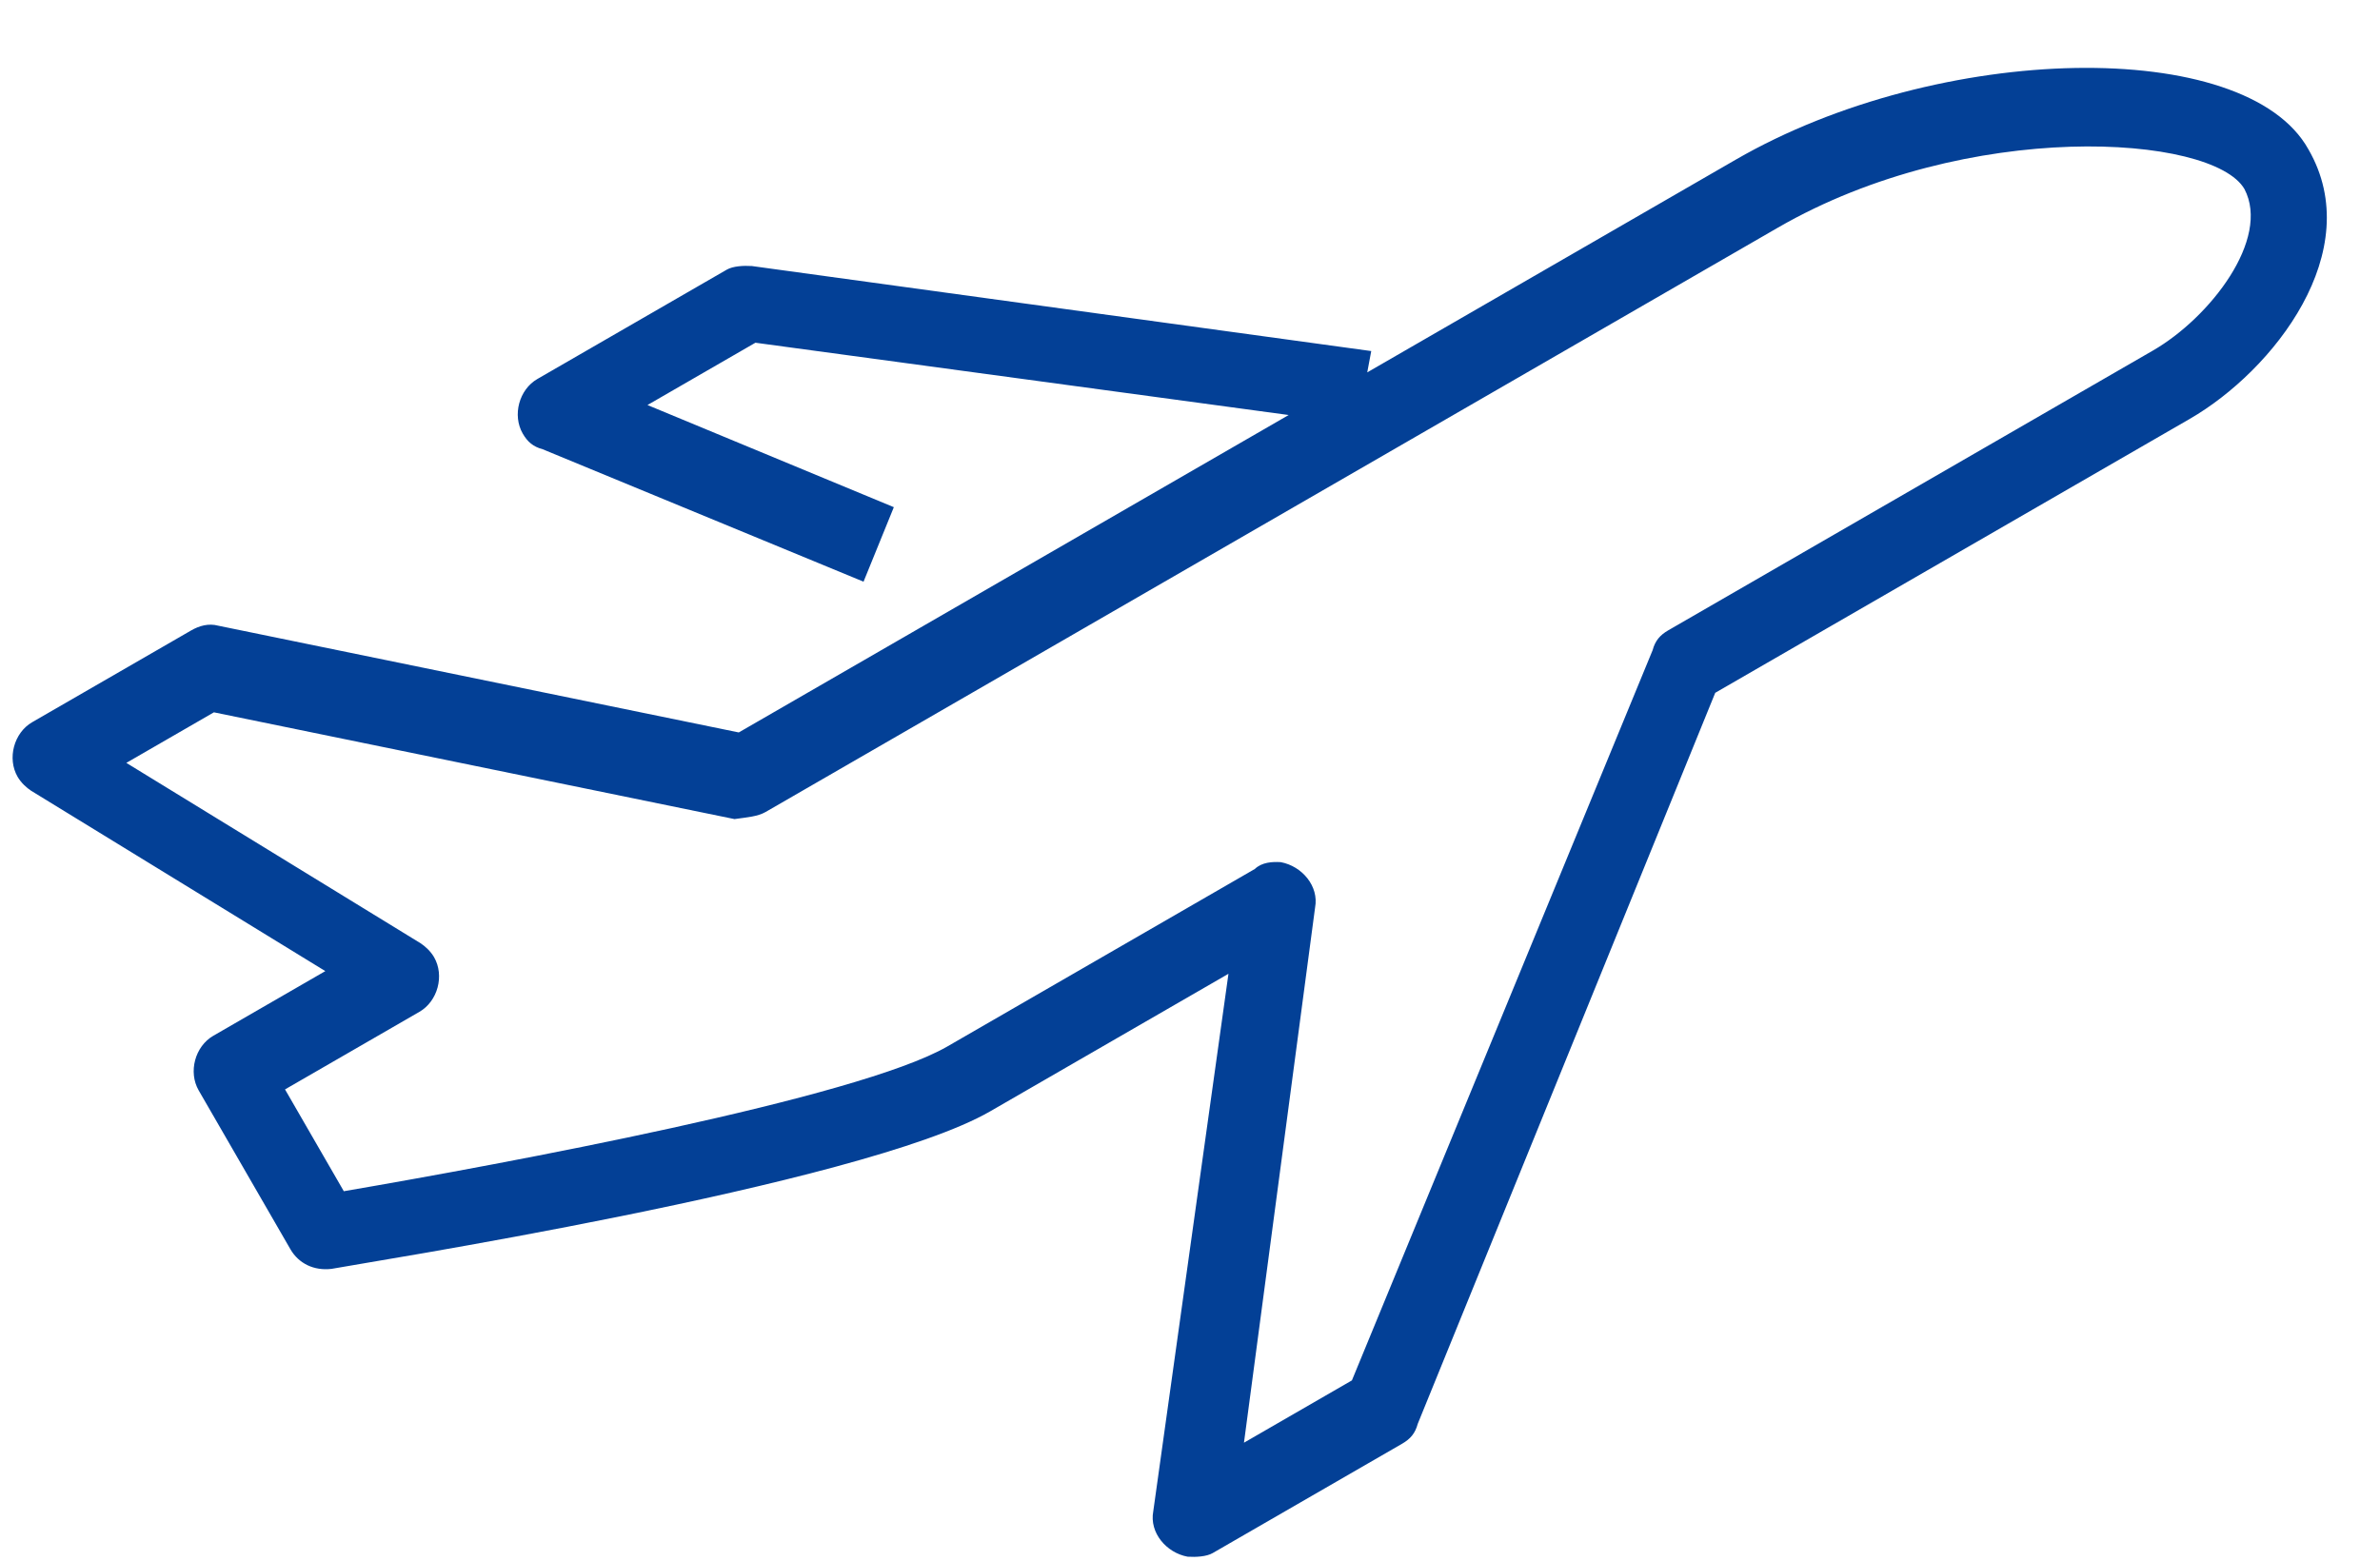 <svg xmlns="http://www.w3.org/2000/svg" xmlns:xlink="http://www.w3.org/1999/xlink" id="Layer_1" x="0px" y="0px" viewBox="0 0 101.2 66.4" style="enable-background:new 0 0 101.2 66.4;" xml:space="preserve"><style type="text/css">	.st0{clip-path:url(#SVGID_00000016780238962152981520000006047493320171346050_);}	.st1{fill:#034096;}</style><g id="Group_16" transform="translate(0 48.94) rotate(-30)">	<g>		<g>			<defs>				<polygon id="SVGID_1_" points="-8.7,15.1 24.5,-42.4 114.2,12.3 29.4,61.2     "></polygon>			</defs>			<clipPath id="SVGID_00000116233703468884215220000013155665814829731765_">				<use xlink:href="#SVGID_1_" style="overflow:visible;"></use>			</clipPath>							<g id="Group_15" transform="translate(0 0)" style="clip-path:url(#SVGID_00000116233703468884215220000013155665814829731765_);">				<path id="Path_12" class="st1" d="M85,0.4l-18.1,0l0.6-0.7l-21-16.3c-0.3-0.2-0.7-0.4-1-0.4l-9.3,0c-0.9,0-1.7,0.8-1.7,1.7     c0,0.4,0.1,0.7,0.4,1l9,11.7l2.7-2.1l-6.9-9l5.3,0l18.1,14l-27,0l-16.9-15c-0.3-0.3-0.7-0.4-1.1-0.4l-7.8,0     c-0.9,0-1.7,0.8-1.7,1.7c0,0.3,0.1,0.6,0.2,0.8l7,12.9l-5.5,0C9.4,0.3,8.6,1.1,8.6,2l0,0l0,7.8c0,0.7,0.4,1.3,1.1,1.6     c0.9,0.3,21.3,8.2,27.6,8.2l11.7,0L34.8,37.8c-0.6,0.7-0.4,1.8,0.3,2.4c0.3,0.2,0.7,0.4,1,0.4h9.3c0.4,0,0.7-0.1,1-0.4     l26.5-20.6l23.3,0c4.1,0,10.1-2.4,10.1-7.4C106.4,6.7,95,0.4,85,0.4 M96.3,16.3l-23.8,0c-0.4,0-0.7,0.1-1,0.4L44.9,37.2h-5.3     l14-18.2c0.6-0.7,0.4-1.8-0.3-2.4c-0.3-0.2-0.7-0.4-1.1-0.3l-15.1,0c-4.4,0-18.8-5.1-25.3-7.5l0-5l6.6,0c0.9,0,1.7-0.8,1.7-1.7     c0-0.3-0.1-0.6-0.2-0.8l-7-12.9l4.3,0l16.9,15c0.5,0.2,0.9,0.4,1.3,0.4l49.7,0c9.3,0,18,5.8,18,8.5     C103,14.7,99.1,16.3,96.3,16.3"></path>			</g>		</g>	</g></g></svg>
